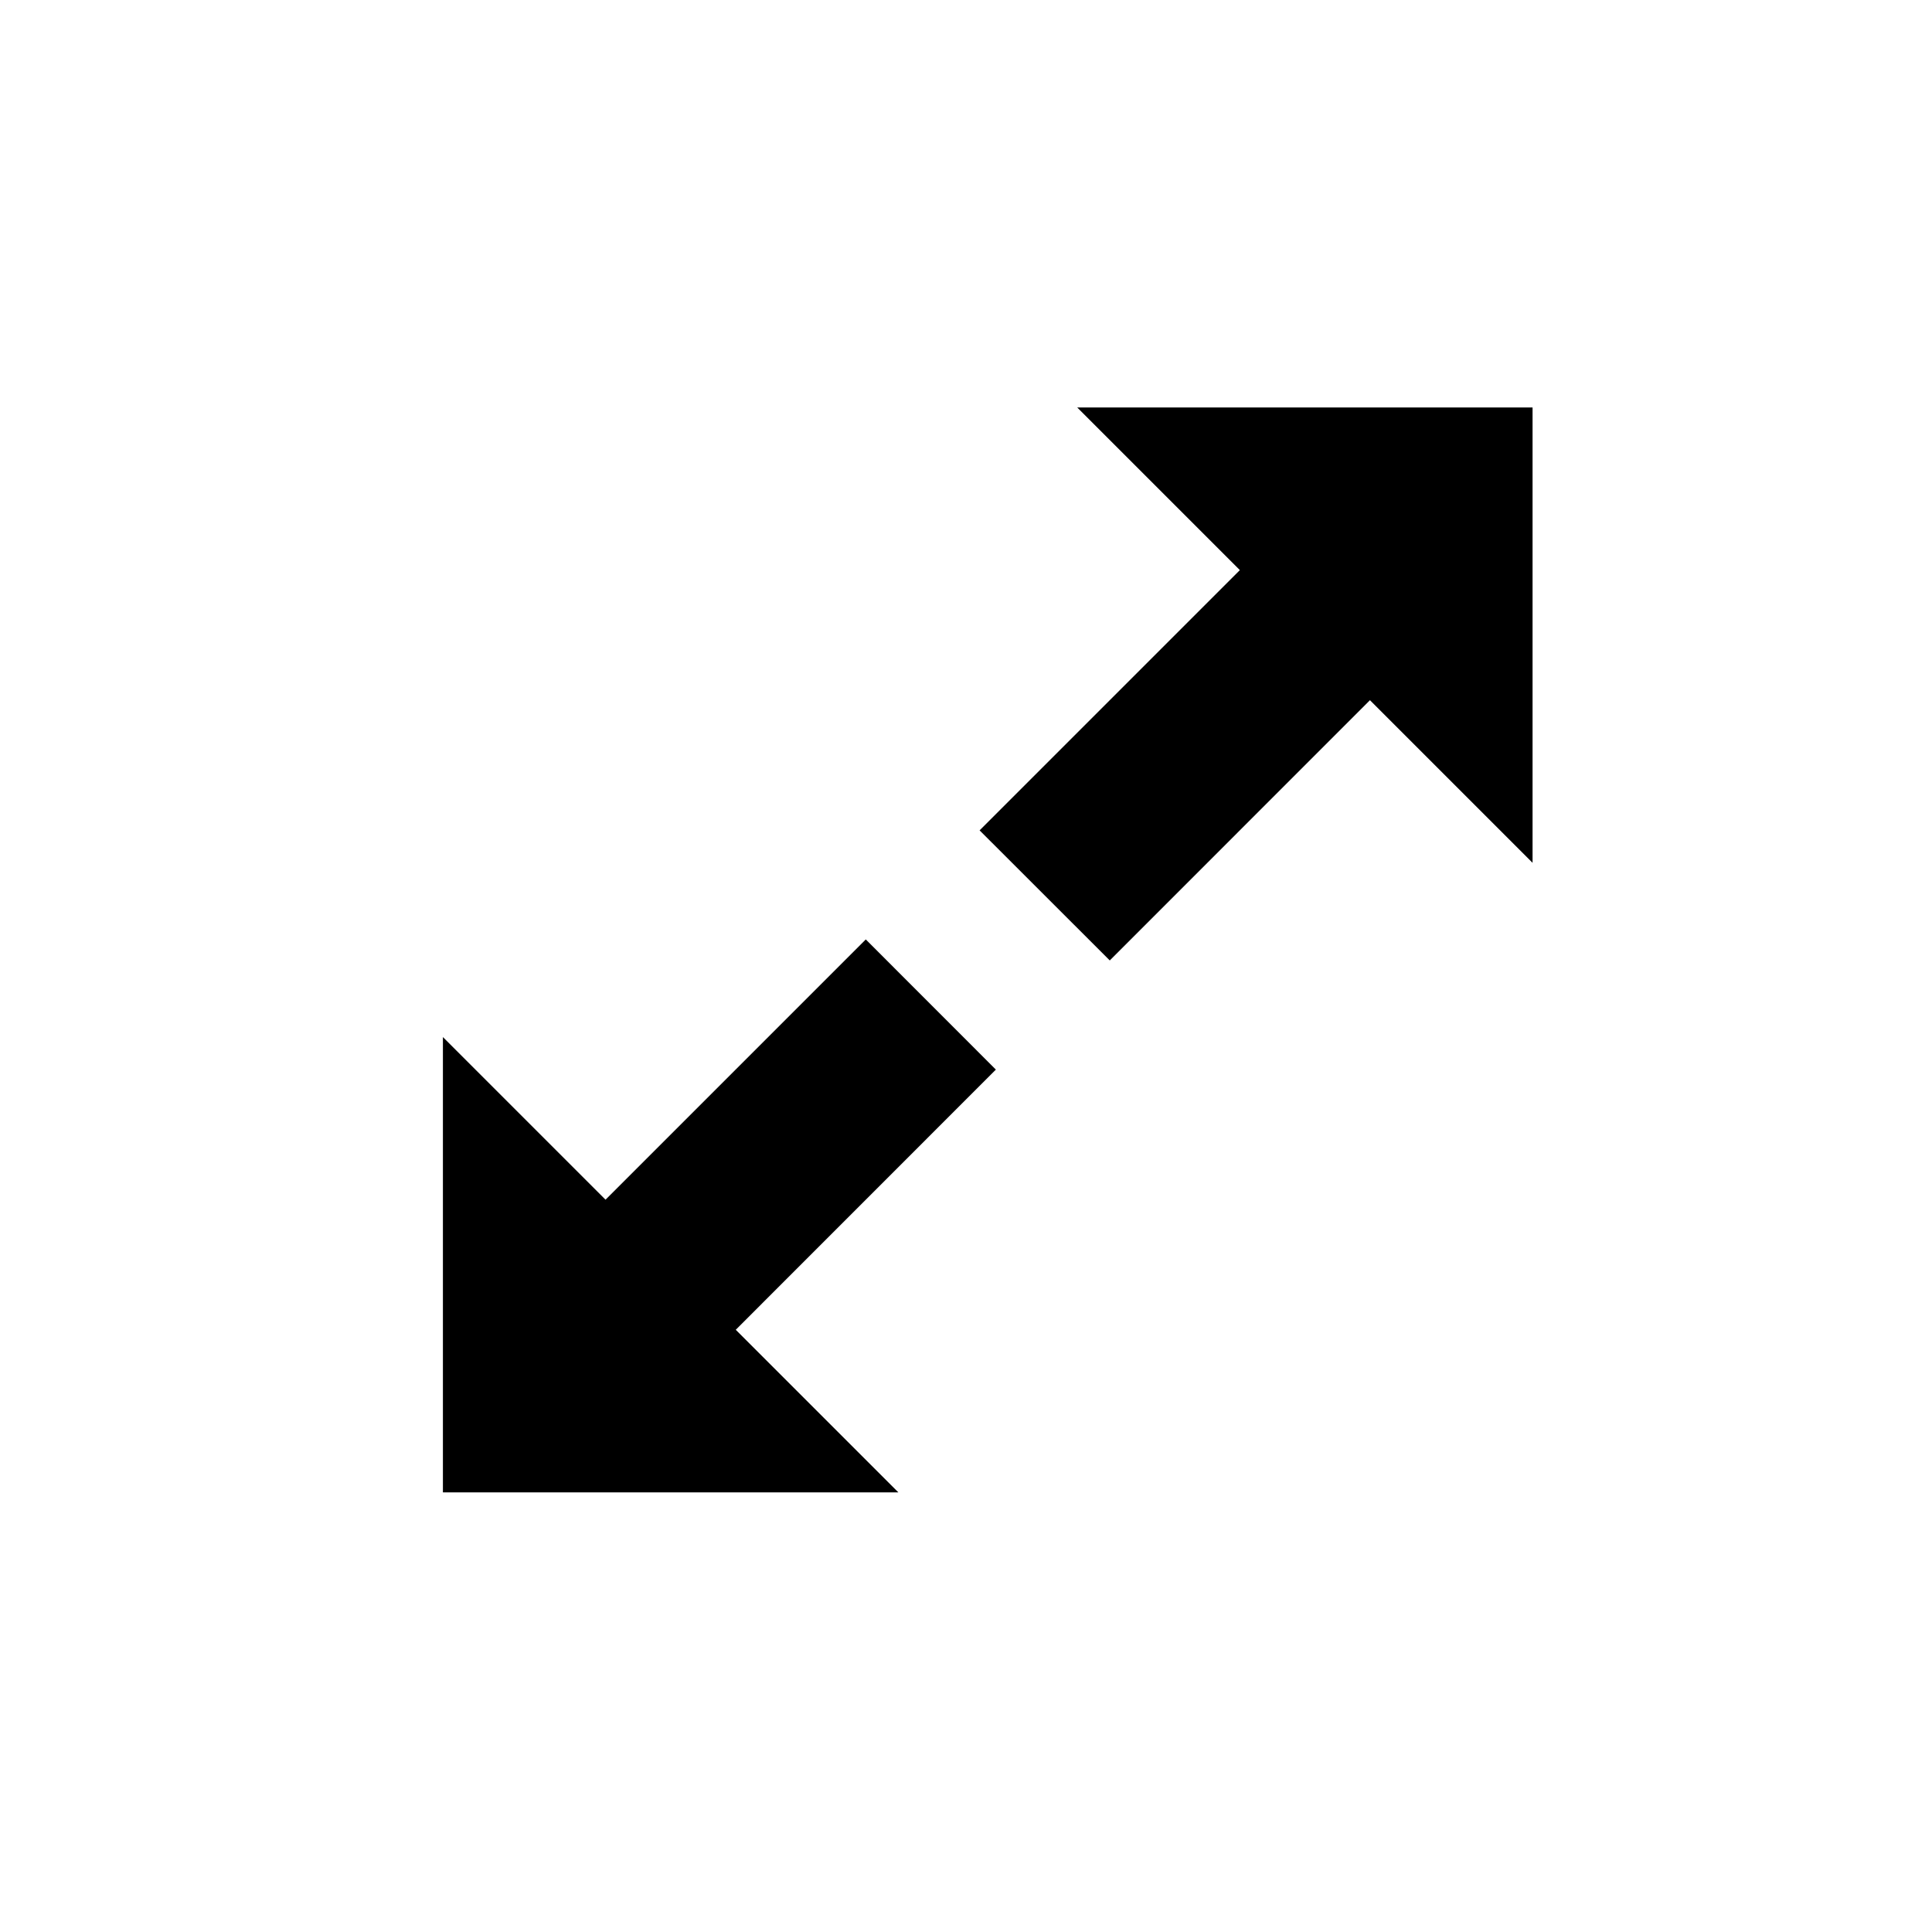 <svg xmlns="http://www.w3.org/2000/svg" width="24" height="24" fill="currentColor" class="mi-connect mi-expand-more" viewBox="0 0 24 24">
  <path d="M12.371 13.287 9.14 16.519l2.02 2.02H5.502v-5.656l2.02 2.02 3.233-3.233zm6.667-8.225v5.656l-2.02-2.02-3.232 3.233-1.617-1.616 3.233-3.233-2.02-2.02z"/>
</svg>